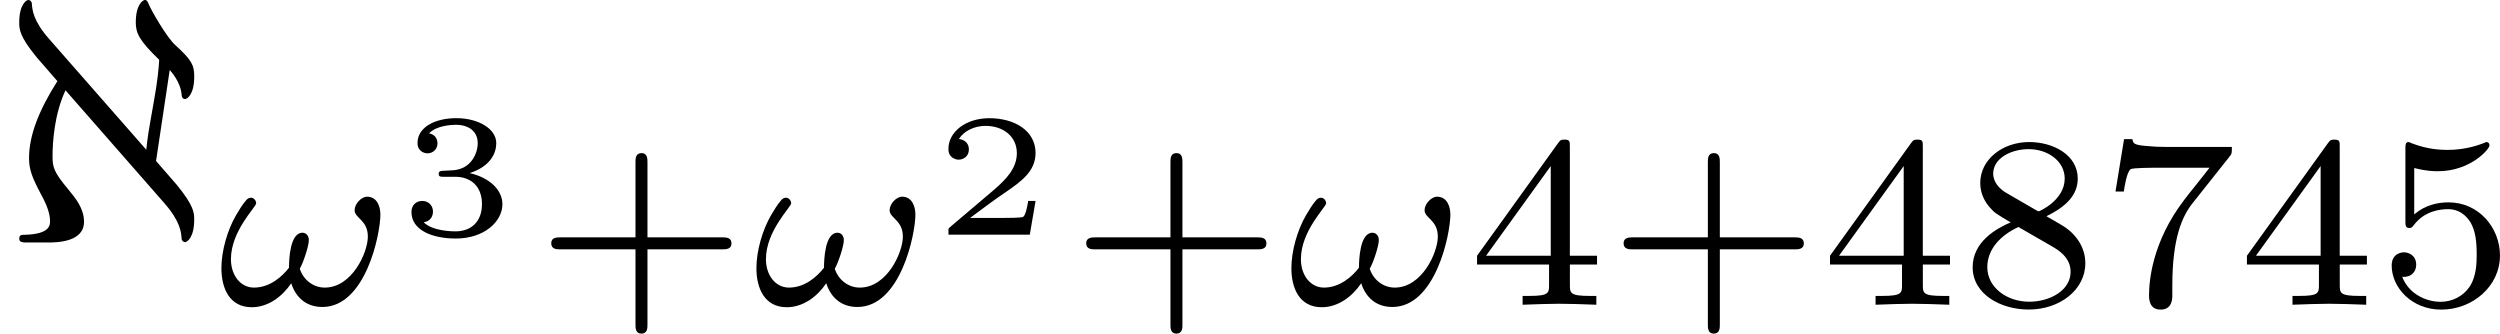 <?xml version='1.0' encoding='UTF-8'?>
<!-- This file was generated by dvisvgm 1.15.1 -->
<svg height='11.917pt' version='1.1' viewBox='61.768 55.861 71.177 9.498' width='89.304pt' xmlns='http://www.w3.org/2000/svg' xmlns:xlink='http://www.w3.org/1999/xlink'>
<defs>
<path d='m4.682 -1.116c0.448 0.508 0.478 0.827 0.488 1.006c0.01 0.07 0.06 0.1 0.1 0.1c0.05 0 0.259 -0.12 0.259 -0.638c0 -0.189 0 -0.389 -0.498 -0.996l-0.588 -0.677l0.389 -2.59c0.03 0.03 0.309 0.339 0.339 0.697c0 0.04 0.01 0.13 0.1 0.13c0.05 0 0.259 -0.12 0.259 -0.638c0 -0.339 -0.08 -0.478 -0.538 -0.897c-0.239 -0.209 -0.697 -1.006 -0.767 -1.186c-0.02 -0.05 -0.04 -0.1 -0.1 -0.1c-0.05 0 -0.259 0.12 -0.259 0.638c0 0.309 0.1 0.518 0.667 1.066c-0.02 0.289 -0.04 0.558 -0.159 1.225c-0.159 0.887 -0.169 0.966 -0.209 1.335l-2.77 -3.158c-0.448 -0.508 -0.478 -0.827 -0.488 -1.006c-0.01 -0.07 -0.06 -0.1 -0.1 -0.1c-0.05 0 -0.259 0.12 -0.259 0.638c0 0.189 0 0.389 0.498 0.996l0.588 0.677c-0.518 0.817 -0.807 1.534 -0.807 2.192c0 0.329 0.09 0.558 0.349 1.046c0.159 0.289 0.249 0.538 0.249 0.747c0 0.11 0 0.369 -0.707 0.389c-0.1 0 -0.169 0 -0.169 0.11s0.09 0.11 0.269 0.11h0.558c0.269 0 1.016 -0.02 1.016 -0.588c0 -0.379 -0.229 -0.658 -0.458 -0.936c-0.408 -0.488 -0.438 -0.628 -0.438 -0.936c0 -0.389 0.05 -1.196 0.369 -1.873l2.819 3.218z' id='g0-64'/>
<path d='m3.229 -1.576h2.134c0.091 0 0.258 0 0.258 -0.167c0 -0.174 -0.16 -0.174 -0.258 -0.174h-2.134v-2.141c0 -0.091 0 -0.258 -0.167 -0.258c-0.174 0 -0.174 0.16 -0.174 0.258v2.141h-2.141c-0.091 0 -0.258 0 -0.258 0.167c0 0.174 0.16 0.174 0.258 0.174h2.141v2.141c0 0.091 0 0.258 0.167 0.258c0.174 0 0.174 -0.16 0.174 -0.258v-2.141z' id='g2-43'/>
<path d='m3.689 -1.144v-0.251h-0.774v-3.11c0 -0.146 0 -0.195 -0.153 -0.195c-0.084 0 -0.112 0 -0.181 0.098l-2.308 3.208v0.251h2.05v0.572c0 0.237 0 0.321 -0.565 0.321h-0.188v0.251c0.349 -0.014 0.795 -0.028 1.046 -0.028c0.258 0 0.704 0.014 1.053 0.028v-0.251h-0.188c-0.565 0 -0.565 -0.084 -0.565 -0.321v-0.572h0.774zm-1.318 -2.803v2.552h-1.841l1.841 -2.552z' id='g2-52'/>
<path d='m1.081 -3.891c0.356 0.091 0.565 0.091 0.676 0.091c0.921 0 1.465 -0.628 1.465 -0.732c0 -0.077 -0.049 -0.098 -0.084 -0.098c-0.014 0 -0.028 0 -0.056 0.021c-0.167 0.063 -0.537 0.202 -1.053 0.202c-0.195 0 -0.565 -0.014 -1.018 -0.188c-0.07 -0.035 -0.084 -0.035 -0.091 -0.035c-0.091 0 -0.091 0.077 -0.091 0.188v2.057c0 0.119 0 0.202 0.112 0.202c0.063 0 0.07 -0.014 0.139 -0.098c0.3 -0.384 0.725 -0.439 0.969 -0.439c0.418 0 0.607 0.335 0.642 0.391c0.126 0.23 0.167 0.495 0.167 0.9c0 0.209 0 0.621 -0.209 0.928c-0.174 0.251 -0.474 0.418 -0.816 0.418c-0.453 0 -0.921 -0.251 -1.095 -0.711c0.265 0.021 0.398 -0.153 0.398 -0.342c0 -0.3 -0.258 -0.356 -0.349 -0.356c-0.014 0 -0.349 0 -0.349 0.377c0 0.628 0.572 1.255 1.409 1.255c0.893 0 1.674 -0.663 1.674 -1.541c0 -0.788 -0.6 -1.513 -1.465 -1.513c-0.307 0 -0.669 0.077 -0.976 0.342v-1.318z' id='g2-53'/>
<path d='m3.731 -4.212c0.07 -0.084 0.07 -0.098 0.07 -0.279h-1.827c-0.279 0 -0.356 -0.007 -0.607 -0.028c-0.363 -0.028 -0.377 -0.077 -0.398 -0.195h-0.237l-0.244 1.492h0.237c0.014 -0.105 0.084 -0.565 0.195 -0.635c0.056 -0.042 0.621 -0.042 0.725 -0.042h1.52c-0.223 0.293 -0.579 0.725 -0.725 0.921c-0.914 1.2 -0.997 2.308 -0.997 2.72c0 0.077 0 0.398 0.328 0.398c0.335 0 0.335 -0.314 0.335 -0.404v-0.279c0 -1.353 0.279 -1.974 0.579 -2.35l1.046 -1.318z' id='g2-55'/>
<path d='m2.476 -2.518c0.544 -0.265 0.893 -0.593 0.893 -1.074c0 -0.676 -0.704 -1.039 -1.381 -1.039c-0.767 0 -1.395 0.502 -1.395 1.165c0 0.328 0.153 0.565 0.279 0.704c0.126 0.146 0.174 0.174 0.586 0.418c-0.391 0.167 -1.081 0.544 -1.081 1.276c0 0.774 0.802 1.206 1.597 1.206c0.886 0 1.611 -0.565 1.611 -1.318c0 -0.46 -0.272 -0.851 -0.676 -1.088c-0.091 -0.056 -0.335 -0.195 -0.432 -0.251zm-1.137 -0.663c-0.181 -0.105 -0.377 -0.293 -0.377 -0.551c0 -0.439 0.509 -0.697 1.011 -0.697c0.544 0 1.025 0.342 1.025 0.837c0 0.621 -0.725 0.934 -0.739 0.934s-0.028 -0.007 -0.077 -0.035l-0.844 -0.488zm0.342 0.969l0.955 0.551c0.181 0.105 0.53 0.314 0.53 0.725c0 0.523 -0.579 0.851 -1.179 0.851c-0.642 0 -1.193 -0.411 -1.193 -0.983c0 -0.516 0.384 -0.914 0.886 -1.144z' id='g2-56'/>
<path d='m2.934 -0.961h-0.209c-0.015 0.095 -0.065 0.403 -0.144 0.453c-0.04 0.03 -0.458 0.03 -0.533 0.03h-0.976c0.329 -0.244 0.697 -0.523 0.996 -0.722c0.448 -0.309 0.867 -0.598 0.867 -1.126c0 -0.638 -0.603 -0.991 -1.315 -0.991c-0.672 0 -1.166 0.389 -1.166 0.877c0 0.259 0.219 0.304 0.289 0.304c0.134 0 0.294 -0.09 0.294 -0.294c0 -0.179 -0.13 -0.279 -0.284 -0.294c0.139 -0.224 0.428 -0.374 0.762 -0.374c0.483 0 0.887 0.289 0.887 0.777c0 0.418 -0.289 0.737 -0.672 1.061l-1.215 1.031c-0.05 0.045 -0.055 0.045 -0.06 0.08v0.149h2.316l0.164 -0.961z' id='g3-50'/>
<path d='m1.644 -1.649c0.458 0 0.762 0.284 0.762 0.777c0 0.508 -0.314 0.777 -0.757 0.777c-0.055 0 -0.648 0 -0.902 -0.259c0.204 -0.03 0.264 -0.184 0.264 -0.304c0 -0.184 -0.139 -0.304 -0.304 -0.304c-0.159 0 -0.309 0.105 -0.309 0.314c0 0.518 0.588 0.757 1.265 0.757c0.817 0 1.325 -0.493 1.325 -0.976c0 -0.408 -0.364 -0.757 -0.932 -0.887c0.598 -0.194 0.757 -0.573 0.757 -0.852c0 -0.408 -0.508 -0.712 -1.136 -0.712c-0.613 0 -1.106 0.259 -1.106 0.707c0 0.234 0.189 0.294 0.284 0.294c0.144 0 0.284 -0.105 0.284 -0.284c0 -0.115 -0.06 -0.254 -0.239 -0.284c0.214 -0.229 0.658 -0.244 0.762 -0.244c0.364 0 0.623 0.184 0.623 0.523c0 0.289 -0.189 0.742 -0.712 0.772c-0.139 0.005 -0.159 0.01 -0.289 0.015c-0.055 0.005 -0.11 0.01 -0.11 0.085c0 0.085 0.05 0.085 0.139 0.085h0.329z' id='g3-51'/>
<path d='m4.763 -2.58c0 -0.209 -0.091 -0.495 -0.377 -0.495c-0.167 0 -0.356 0.209 -0.356 0.384c0 0.23 0.377 0.279 0.377 0.753c0 0.446 -0.446 1.451 -1.227 1.451c-0.335 0 -0.614 -0.23 -0.711 -0.537c0.091 -0.153 0.258 -0.635 0.258 -0.816c0 -0.105 -0.063 -0.209 -0.181 -0.209c-0.356 0 -0.384 0.753 -0.384 0.997c-0.195 0.251 -0.544 0.565 -0.997 0.565c-0.377 0 -0.656 -0.342 -0.656 -0.809c0 -0.809 0.718 -1.485 0.718 -1.59c0 -0.084 -0.07 -0.16 -0.146 -0.16c-0.07 0 -0.112 0.035 -0.16 0.098c-0.091 0.105 -0.181 0.258 -0.265 0.398c-0.244 0.418 -0.418 1.011 -0.418 1.513c0 0.558 0.223 1.109 0.865 1.109c0.467 0 0.872 -0.307 1.123 -0.683c0.133 0.418 0.439 0.676 0.886 0.676c1.227 0 1.653 -2.064 1.653 -2.643z' id='g1-33'/>
</defs>
<g id='page1'>
<use x='61.768' xlink:href='#g0-64' y='62.765'/>
<use x='67.834' xlink:href='#g1-33' y='64.536'/>
<use x='73.084' xlink:href='#g3-51' y='62.543'/>
<use x='76.973' xlink:href='#g2-43' y='64.536'/>
<use x='83.066' xlink:href='#g1-33' y='64.536'/>
<use x='88.316' xlink:href='#g3-50' y='62.543'/>
<use x='92.204' xlink:href='#g2-43' y='64.536'/>
<use x='98.297' xlink:href='#g1-33' y='64.536'/>
<use x='103.548' xlink:href='#g2-52' y='64.536'/>
<use x='107.504' xlink:href='#g2-43' y='64.536'/>
<use x='113.597' xlink:href='#g2-52' y='64.536'/>
<use x='117.554' xlink:href='#g2-56' y='64.536'/>
<use x='121.51' xlink:href='#g2-55' y='64.536'/>
<use x='125.467' xlink:href='#g2-52' y='64.536'/>
<use x='129.423' xlink:href='#g2-53' y='64.536'/>
</g>
</svg>
